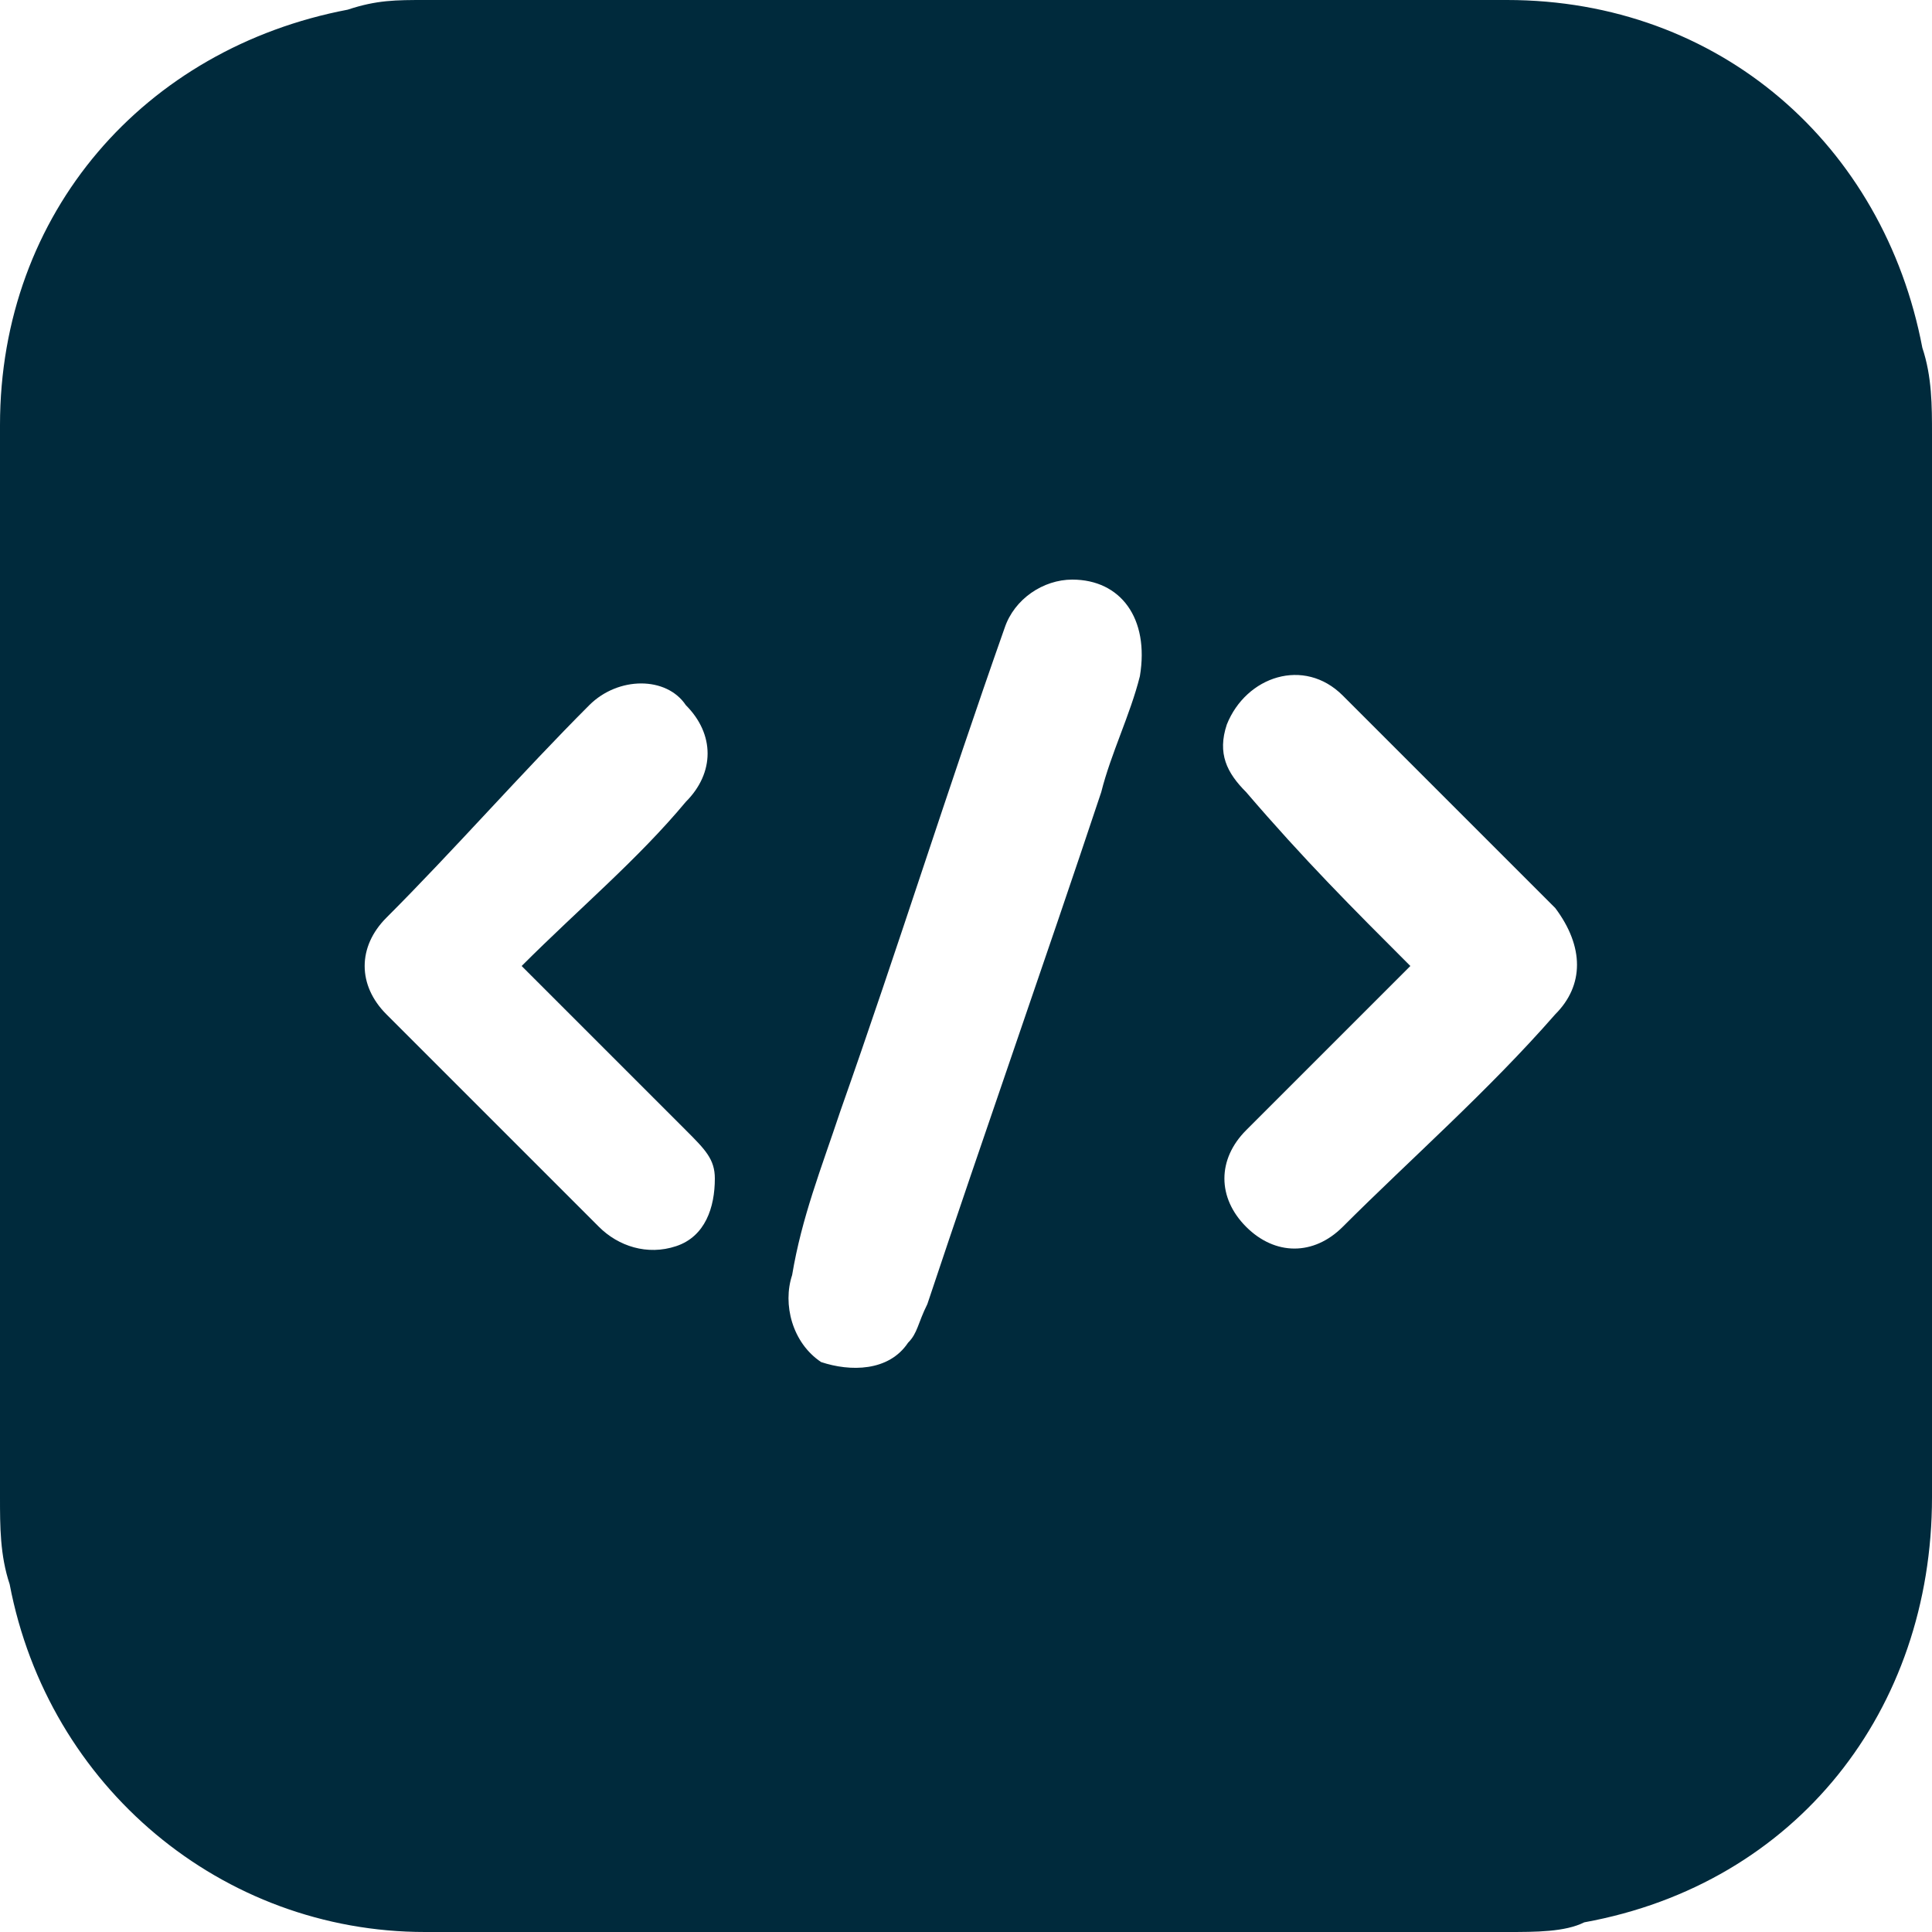<svg width="20" height="20" viewBox="0 0 20 20" fill="none" xmlns="http://www.w3.org/2000/svg">
<path d="M0 10C0 8.1 0 6.3 0 4.4C0 2.2 1.5 0.5 3.6 0.1C3.9 0 4.1 0 4.4 0C8.1 0 11.9 0 15.6 0C17.8 0 19.5 1.5 19.9 3.6C20 3.9 20 4.2 20 4.5C20 8.2 20 11.8 20 15.5C20 17.7 18.6 19.5 16.4 19.9C16.2 20 15.9 20 15.6 20C11.9 20 8.1 20 4.4 20C2.3 20 0.5 18.5 0.1 16.4C0 16.1 0 15.8 0 15.5C0 13.6 0 11.8 0 10ZM11.1 6C10.8 6 10.5 6.2 10.4 6.5C9.8 8.2 9.3 9.8 8.7 11.5C8.5 12.1 8.3 12.6 8.2 13.2C8.1 13.5 8.2 13.9 8.5 14.1C8.8 14.2 9.2 14.2 9.4 13.9C9.5 13.8 9.5 13.7 9.6 13.5C10.2 11.7 10.8 10 11.4 8.2C11.5 7.8 11.7 7.4 11.8 7C11.9 6.4 11.6 6 11.1 6ZM5.4 10C6 9.4 6.6 8.9 7.1 8.3C7.4 8 7.4 7.6 7.1 7.3C6.9 7 6.4 7 6.1 7.3C5.4 8 4.7 8.8 4 9.5C3.7 9.8 3.7 10.2 4 10.5C4.3 10.8 4.6 11.1 5 11.5C5.4 11.9 5.8 12.3 6.2 12.7C6.4 12.9 6.7 13 7 12.9C7.3 12.8 7.4 12.5 7.4 12.2C7.4 12 7.3 11.9 7.1 11.7C6.5 11.1 6 10.6 5.4 10ZM14.6 10C14.5 10.1 14.5 10.1 14.4 10.2C13.9 10.7 13.4 11.2 12.9 11.7C12.6 12 12.6 12.4 12.9 12.7C13.2 13 13.6 13 13.9 12.7C14.6 12 15.4 11.3 16.1 10.5C16.4 10.2 16.4 9.8 16.1 9.4C15.8 9.1 15.5 8.8 15.3 8.6C14.8 8.1 14.4 7.7 13.9 7.2C13.5 6.8 12.9 7 12.7 7.5C12.6 7.8 12.7 8 12.9 8.2C13.5 8.9 14 9.4 14.6 10Z" fill="#002A3C"/>
</svg>
